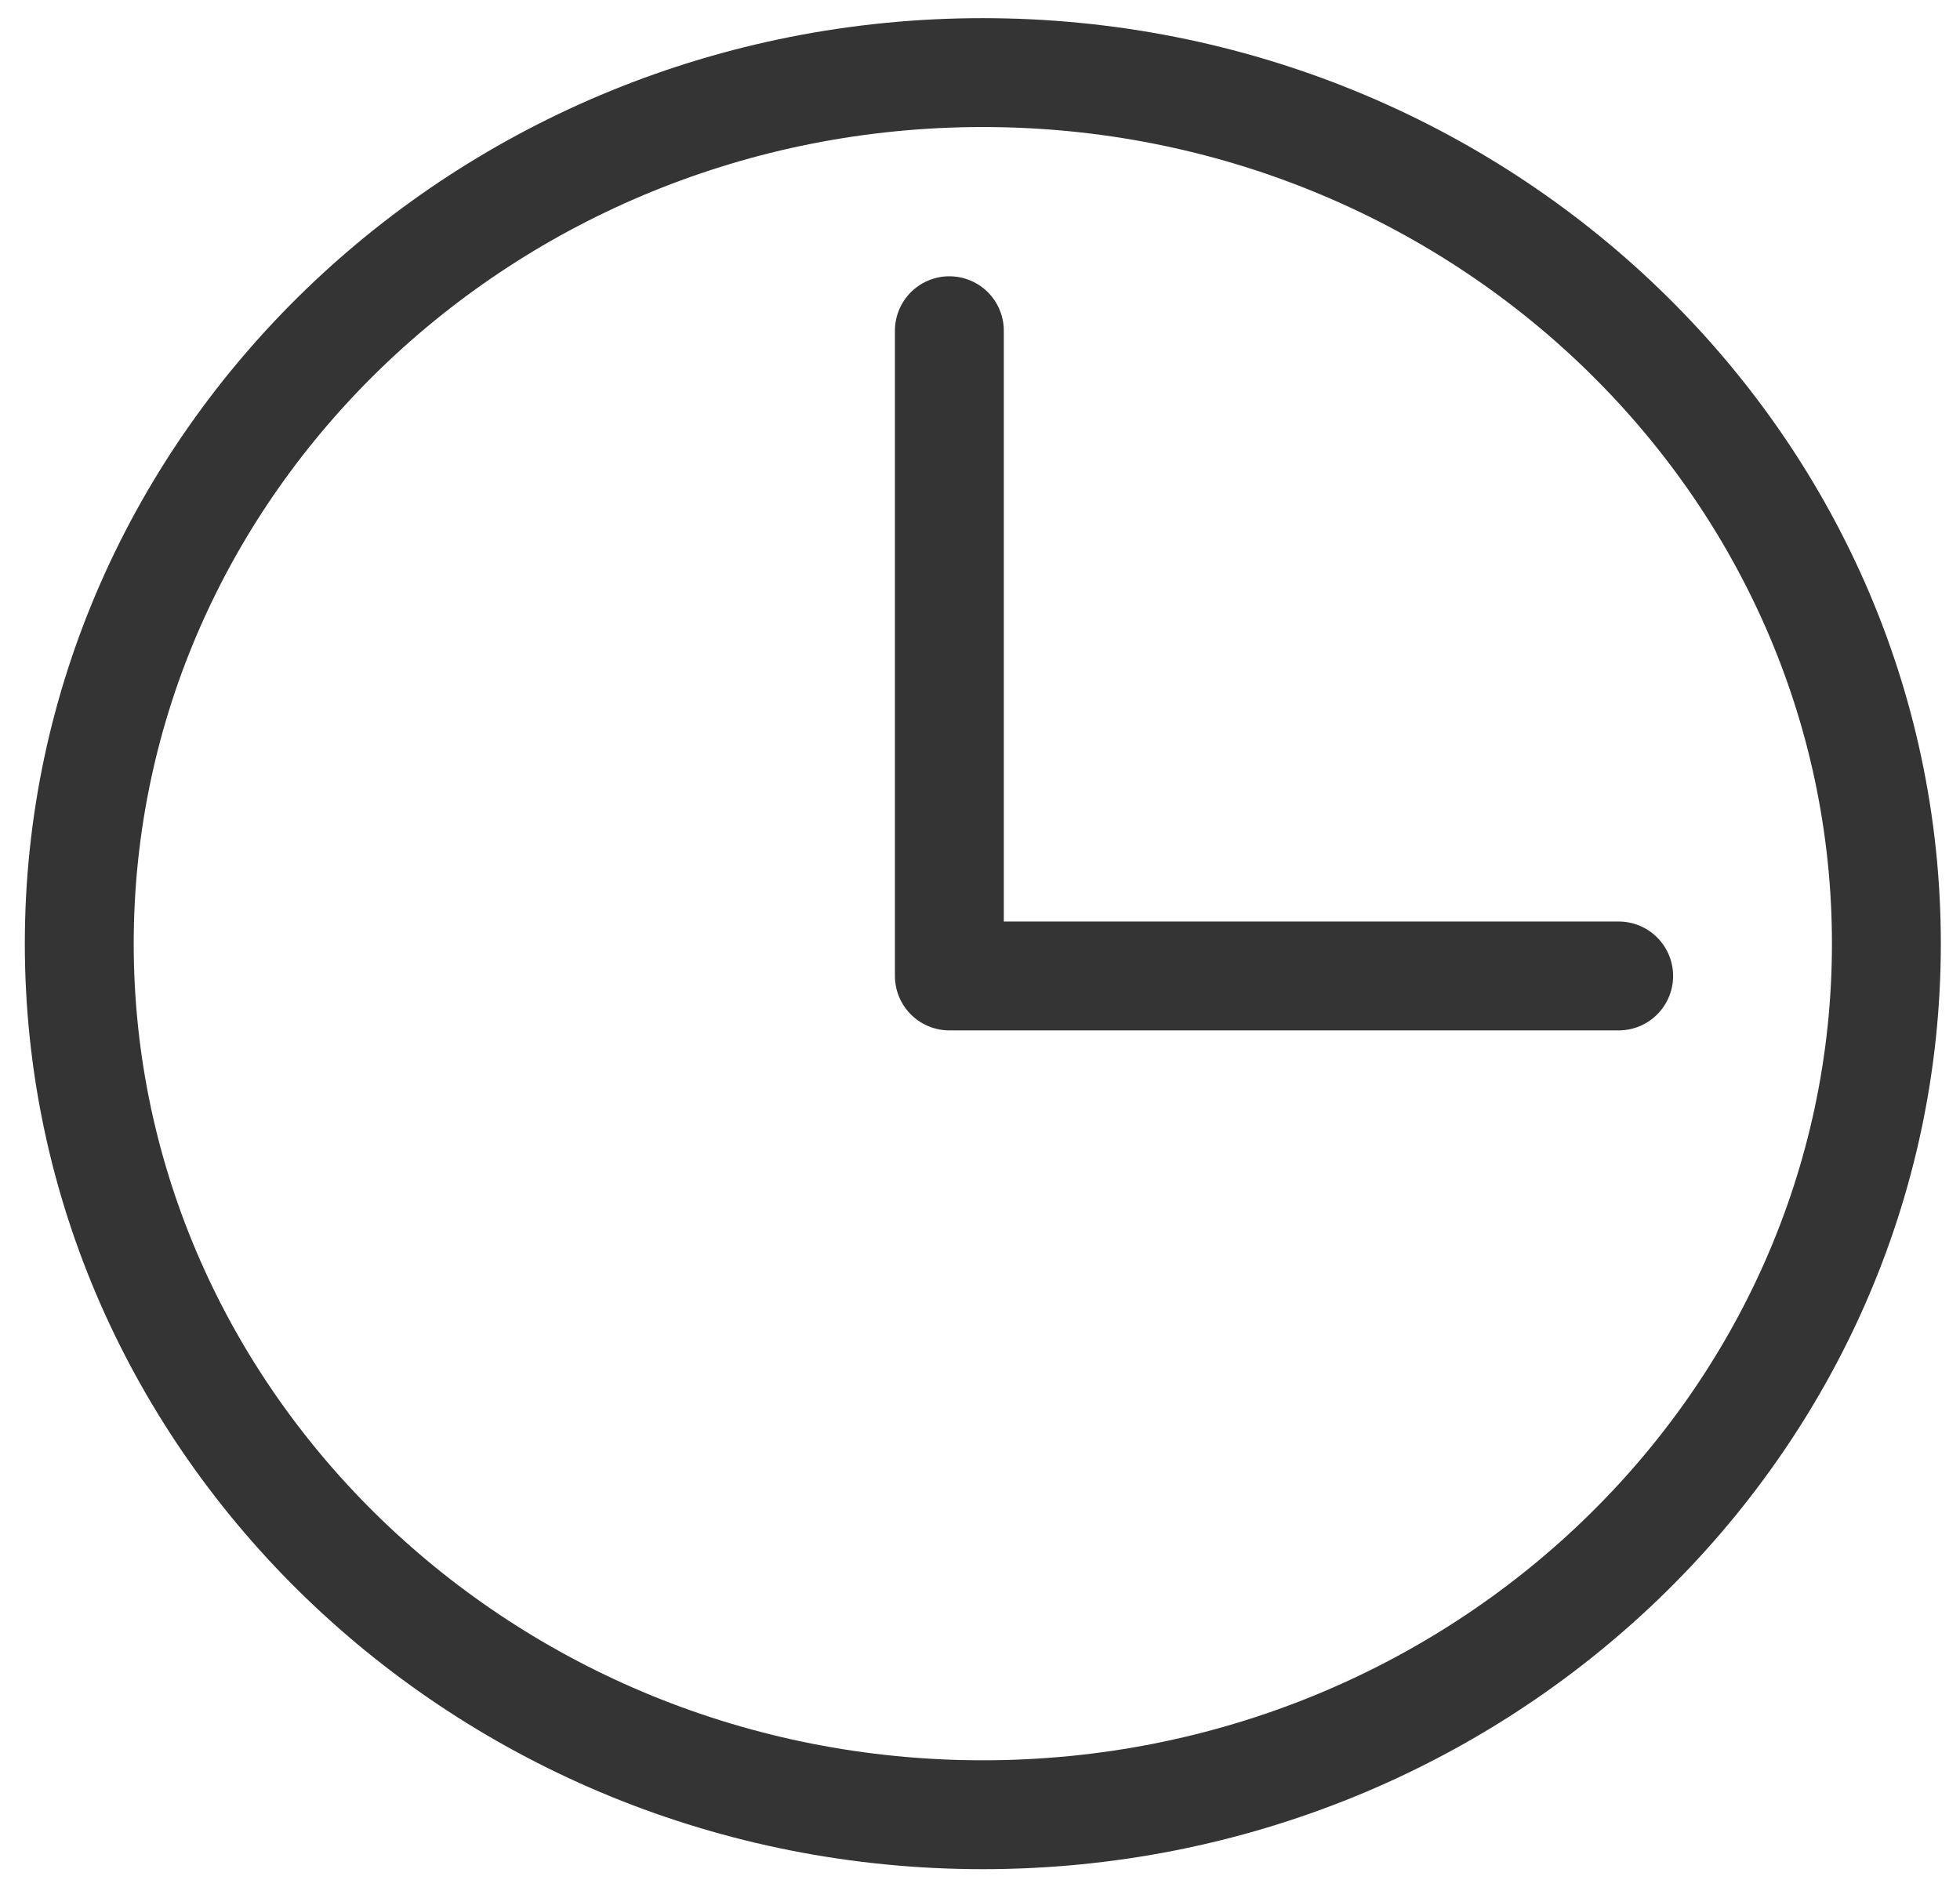 <svg width="27" height="26" viewBox="0 0 27 26" fill="none" xmlns="http://www.w3.org/2000/svg">
<path d="M22.298 13.445H13.078V4.556" stroke="#343434" stroke-width="1.5" stroke-miterlimit="10" stroke-linecap="round" stroke-linejoin="round"/>
<path d="M13.539 1C20.401 1 25.986 6.384 25.986 13C25.986 19.616 20.401 25 13.539 25C6.677 25 1.092 19.616 1.092 13C1.092 6.384 6.677 1 13.539 1Z" stroke="#343434" stroke-width="1.5" stroke-miterlimit="10" stroke-linecap="round" stroke-linejoin="round"/>
</svg>
